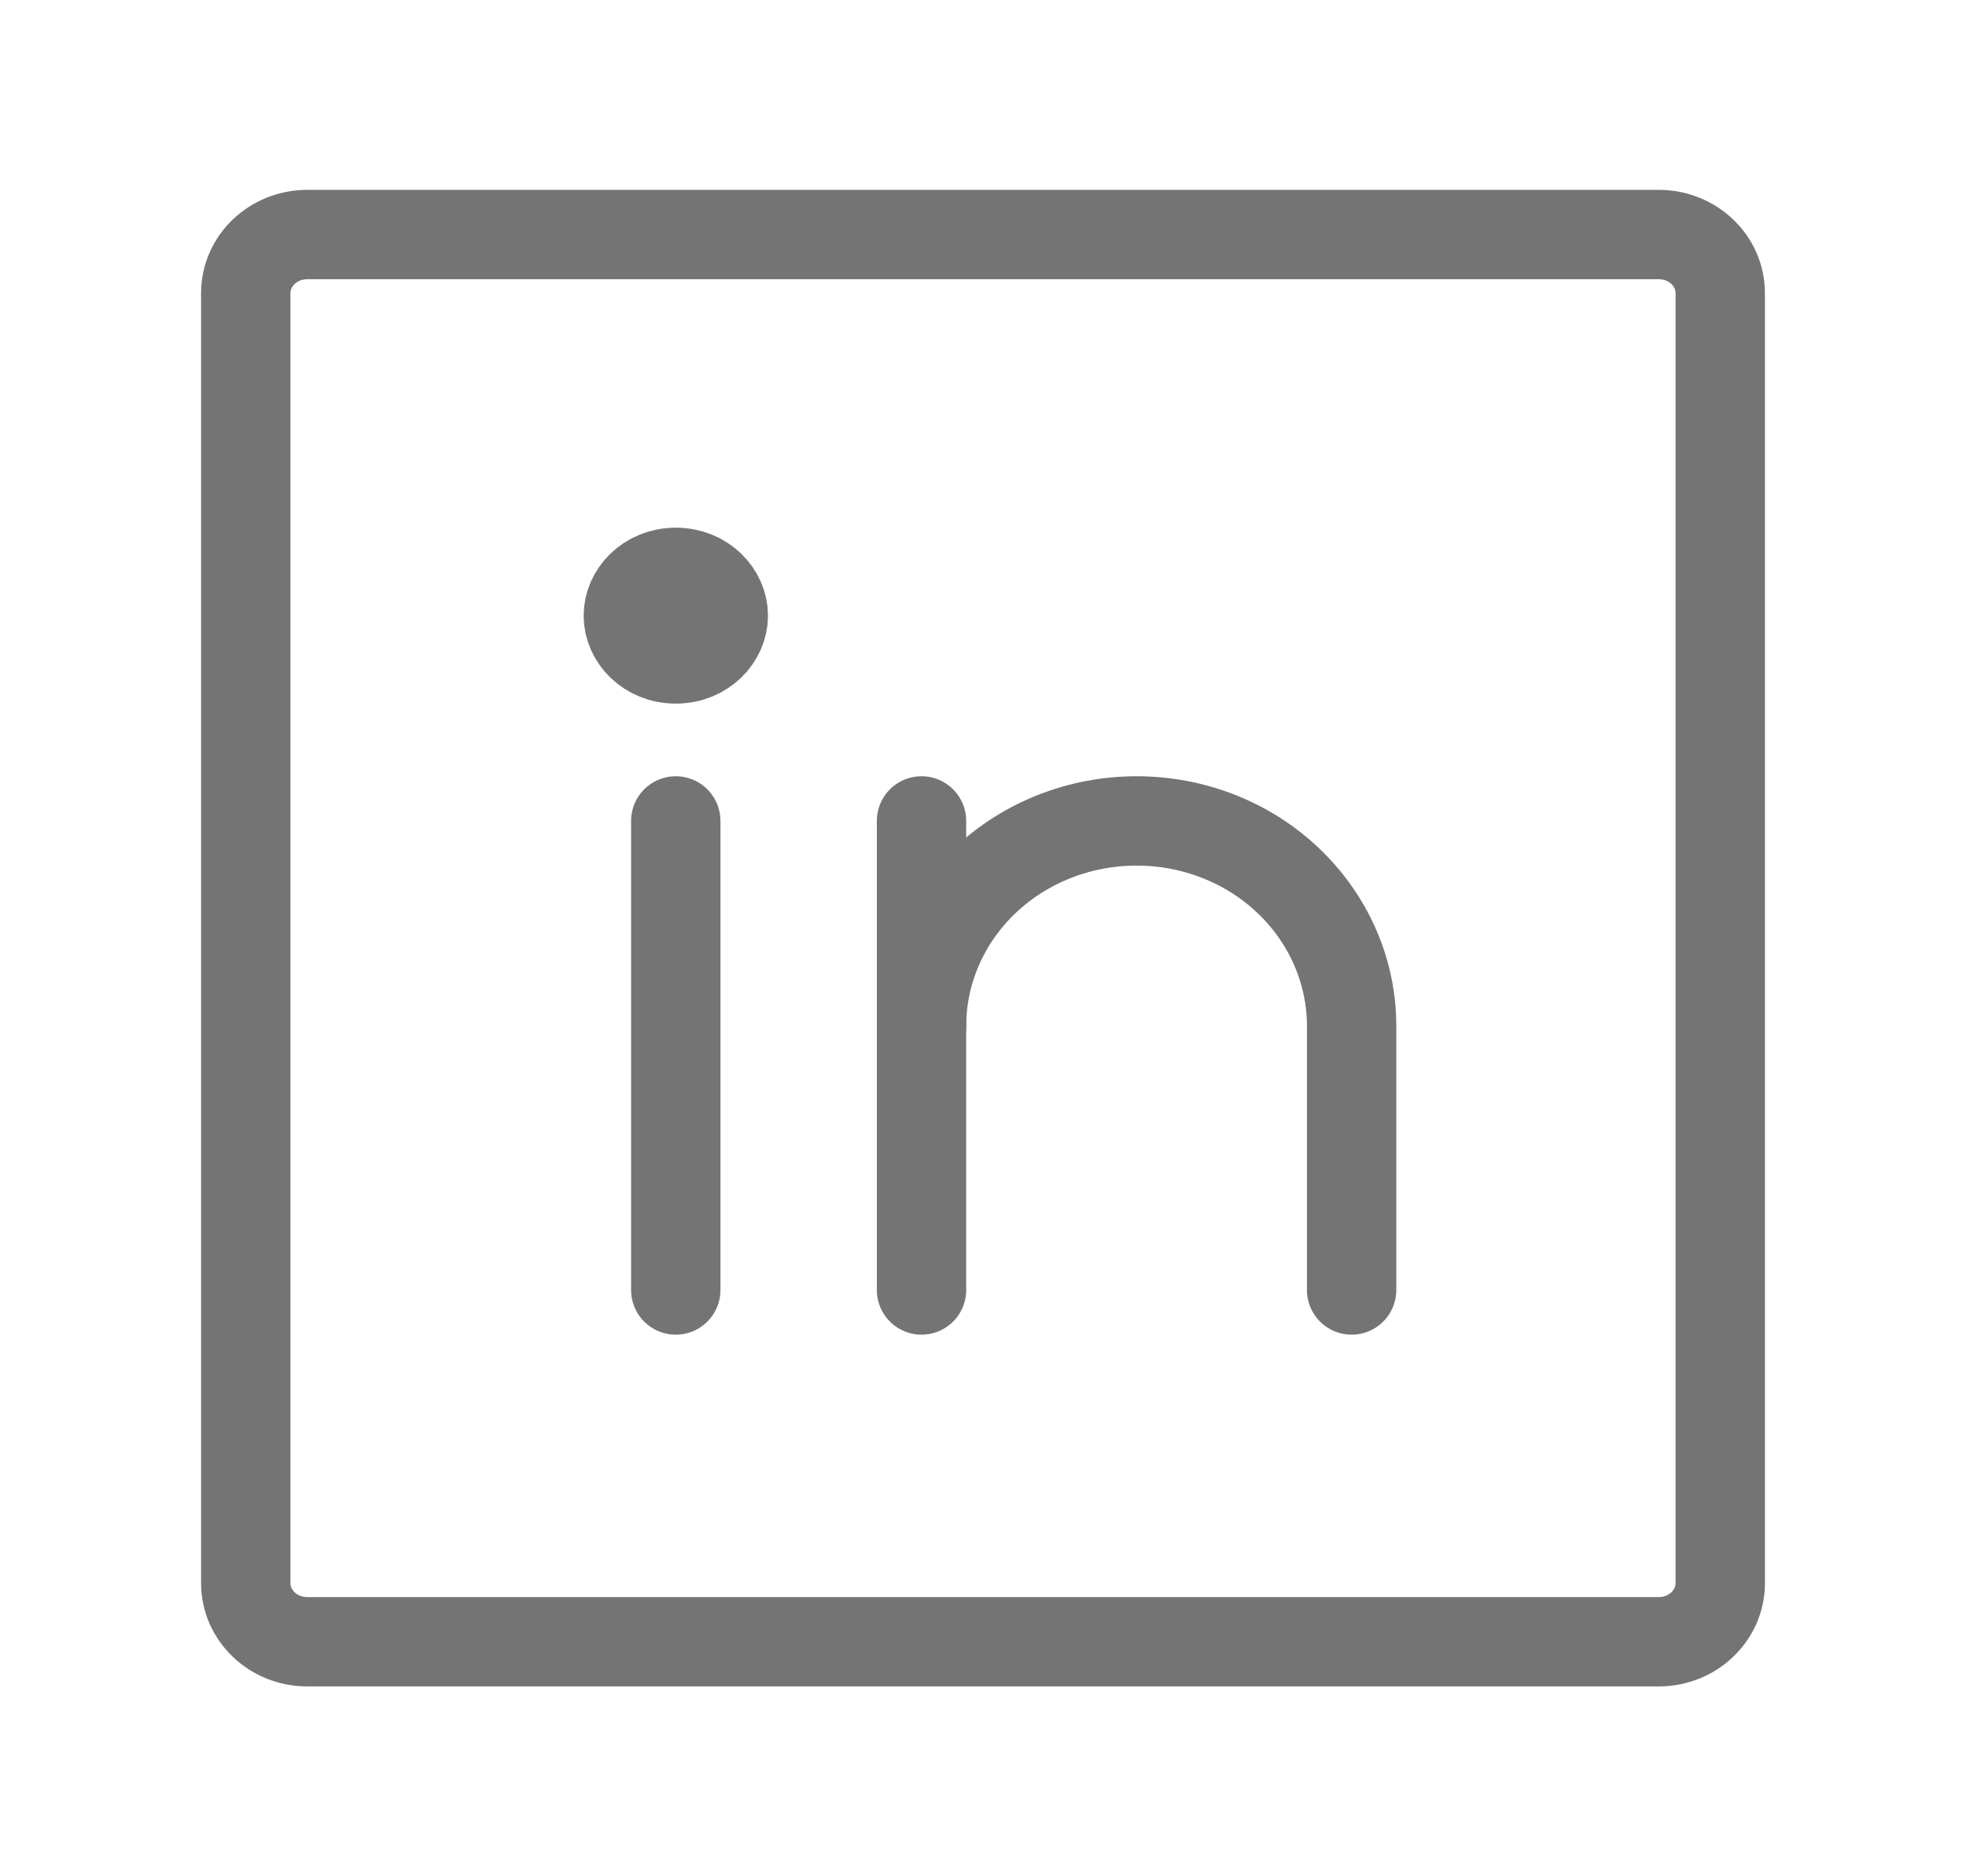 <svg width="22" height="21" viewBox="0 0 22 21" fill="none" xmlns="http://www.w3.org/2000/svg">
<g clip-path="url(#clip0_407_3431)">
<path d="M18.562 2.625H3.438C3.058 2.625 2.75 2.919 2.75 3.281V17.719C2.75 18.081 3.058 18.375 3.438 18.375H18.562C18.942 18.375 19.25 18.081 19.25 17.719V3.281C19.25 2.919 18.942 2.625 18.562 2.625Z" stroke="#747474" stroke-linecap="round" stroke-linejoin="round"/>
<path d="M10.312 9.188V14.438" stroke="#747474" stroke-linecap="round" stroke-linejoin="round"/>
<path d="M7.562 9.188V14.438" stroke="#747474" stroke-linecap="round" stroke-linejoin="round"/>
<path d="M10.312 11.484C10.312 10.875 10.566 10.291 11.017 9.86C11.469 9.429 12.081 9.188 12.719 9.188C13.357 9.188 13.969 9.429 14.42 9.86C14.871 10.291 15.125 10.875 15.125 11.484V14.438" stroke="#747474" stroke-linecap="round" stroke-linejoin="round"/>
<path d="M8.094 6.891C8.094 7.136 7.878 7.375 7.562 7.375C7.247 7.375 7.031 7.136 7.031 6.891C7.031 6.645 7.247 6.406 7.562 6.406C7.878 6.406 8.094 6.645 8.094 6.891Z" fill="#747474" stroke="#747474"/>
</g>
<defs>
<clipPath id="clip0_407_3431">
<rect width="22" height="21" fill="white"/>
</clipPath>
</defs>
</svg>

